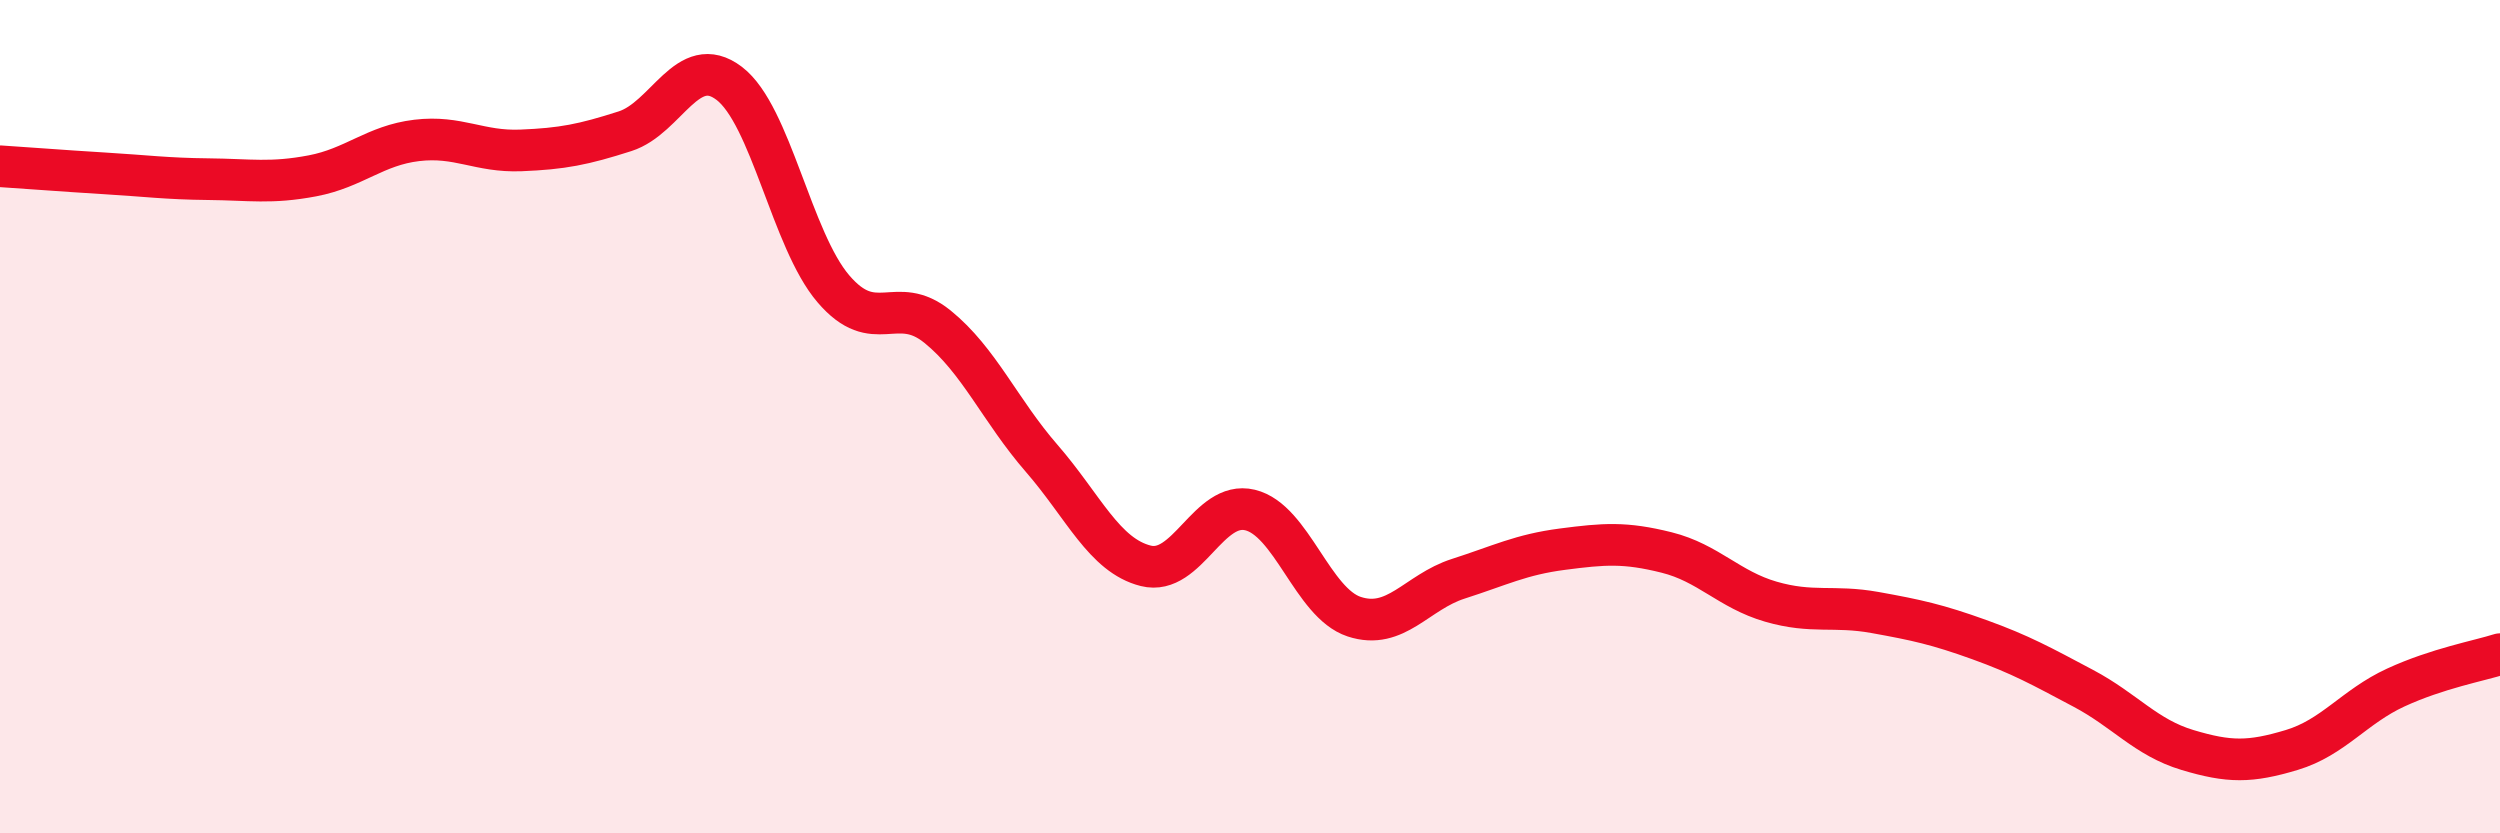 
    <svg width="60" height="20" viewBox="0 0 60 20" xmlns="http://www.w3.org/2000/svg">
      <path
        d="M 0,3.99 C 0.5,4.02 1.5,4.1 2.5,4.16 C 3.5,4.22 4,4.29 5,4.3 C 6,4.31 6.5,4.41 7.5,4.22 C 8.5,4.03 9,3.49 10,3.37 C 11,3.25 11.5,3.65 12.5,3.61 C 13.5,3.57 14,3.47 15,3.15 C 16,2.83 16.5,1.24 17.5,2 C 18.5,2.76 19,5.76 20,6.93 C 21,8.1 21.5,7.03 22.5,7.84 C 23.5,8.65 24,9.85 25,11 C 26,12.15 26.5,13.33 27.5,13.58 C 28.5,13.83 29,12 30,12.24 C 31,12.48 31.5,14.47 32.5,14.8 C 33.5,15.13 34,14.21 35,13.89 C 36,13.57 36.5,13.31 37.5,13.18 C 38.5,13.05 39,13.01 40,13.26 C 41,13.51 41.5,14.15 42.5,14.44 C 43.5,14.73 44,14.52 45,14.7 C 46,14.88 46.5,14.99 47.5,15.35 C 48.5,15.71 49,15.99 50,16.52 C 51,17.05 51.5,17.7 52.5,18 C 53.5,18.3 54,18.3 55,18 C 56,17.7 56.5,16.96 57.5,16.5 C 58.5,16.04 59.5,15.86 60,15.7L60 20L0 20Z"
        fill="#EB0A25"
        opacity="0.1"
        stroke-linecap="round"
        stroke-linejoin="round"
      />
      <path
        d="M 0,3.99 C 0.5,4.02 1.5,4.1 2.5,4.16 C 3.5,4.22 4,4.29 5,4.3 C 6,4.31 6.5,4.41 7.5,4.22 C 8.5,4.03 9,3.49 10,3.37 C 11,3.25 11.5,3.65 12.5,3.61 C 13.5,3.57 14,3.47 15,3.15 C 16,2.83 16.5,1.24 17.5,2 C 18.5,2.76 19,5.76 20,6.93 C 21,8.1 21.5,7.03 22.5,7.84 C 23.5,8.65 24,9.85 25,11 C 26,12.15 26.5,13.33 27.5,13.58 C 28.5,13.83 29,12 30,12.24 C 31,12.48 31.5,14.47 32.5,14.8 C 33.5,15.13 34,14.21 35,13.89 C 36,13.57 36.5,13.31 37.5,13.18 C 38.5,13.05 39,13.01 40,13.26 C 41,13.51 41.5,14.15 42.5,14.44 C 43.5,14.73 44,14.52 45,14.7 C 46,14.88 46.5,14.99 47.5,15.35 C 48.5,15.71 49,15.99 50,16.52 C 51,17.05 51.5,17.7 52.5,18 C 53.5,18.3 54,18.3 55,18 C 56,17.7 56.5,16.96 57.5,16.5 C 58.5,16.04 59.5,15.86 60,15.7"
        stroke="#EB0A25"
        stroke-width="1"
        fill="none"
        stroke-linecap="round"
        stroke-linejoin="round"
      />
    </svg>
  